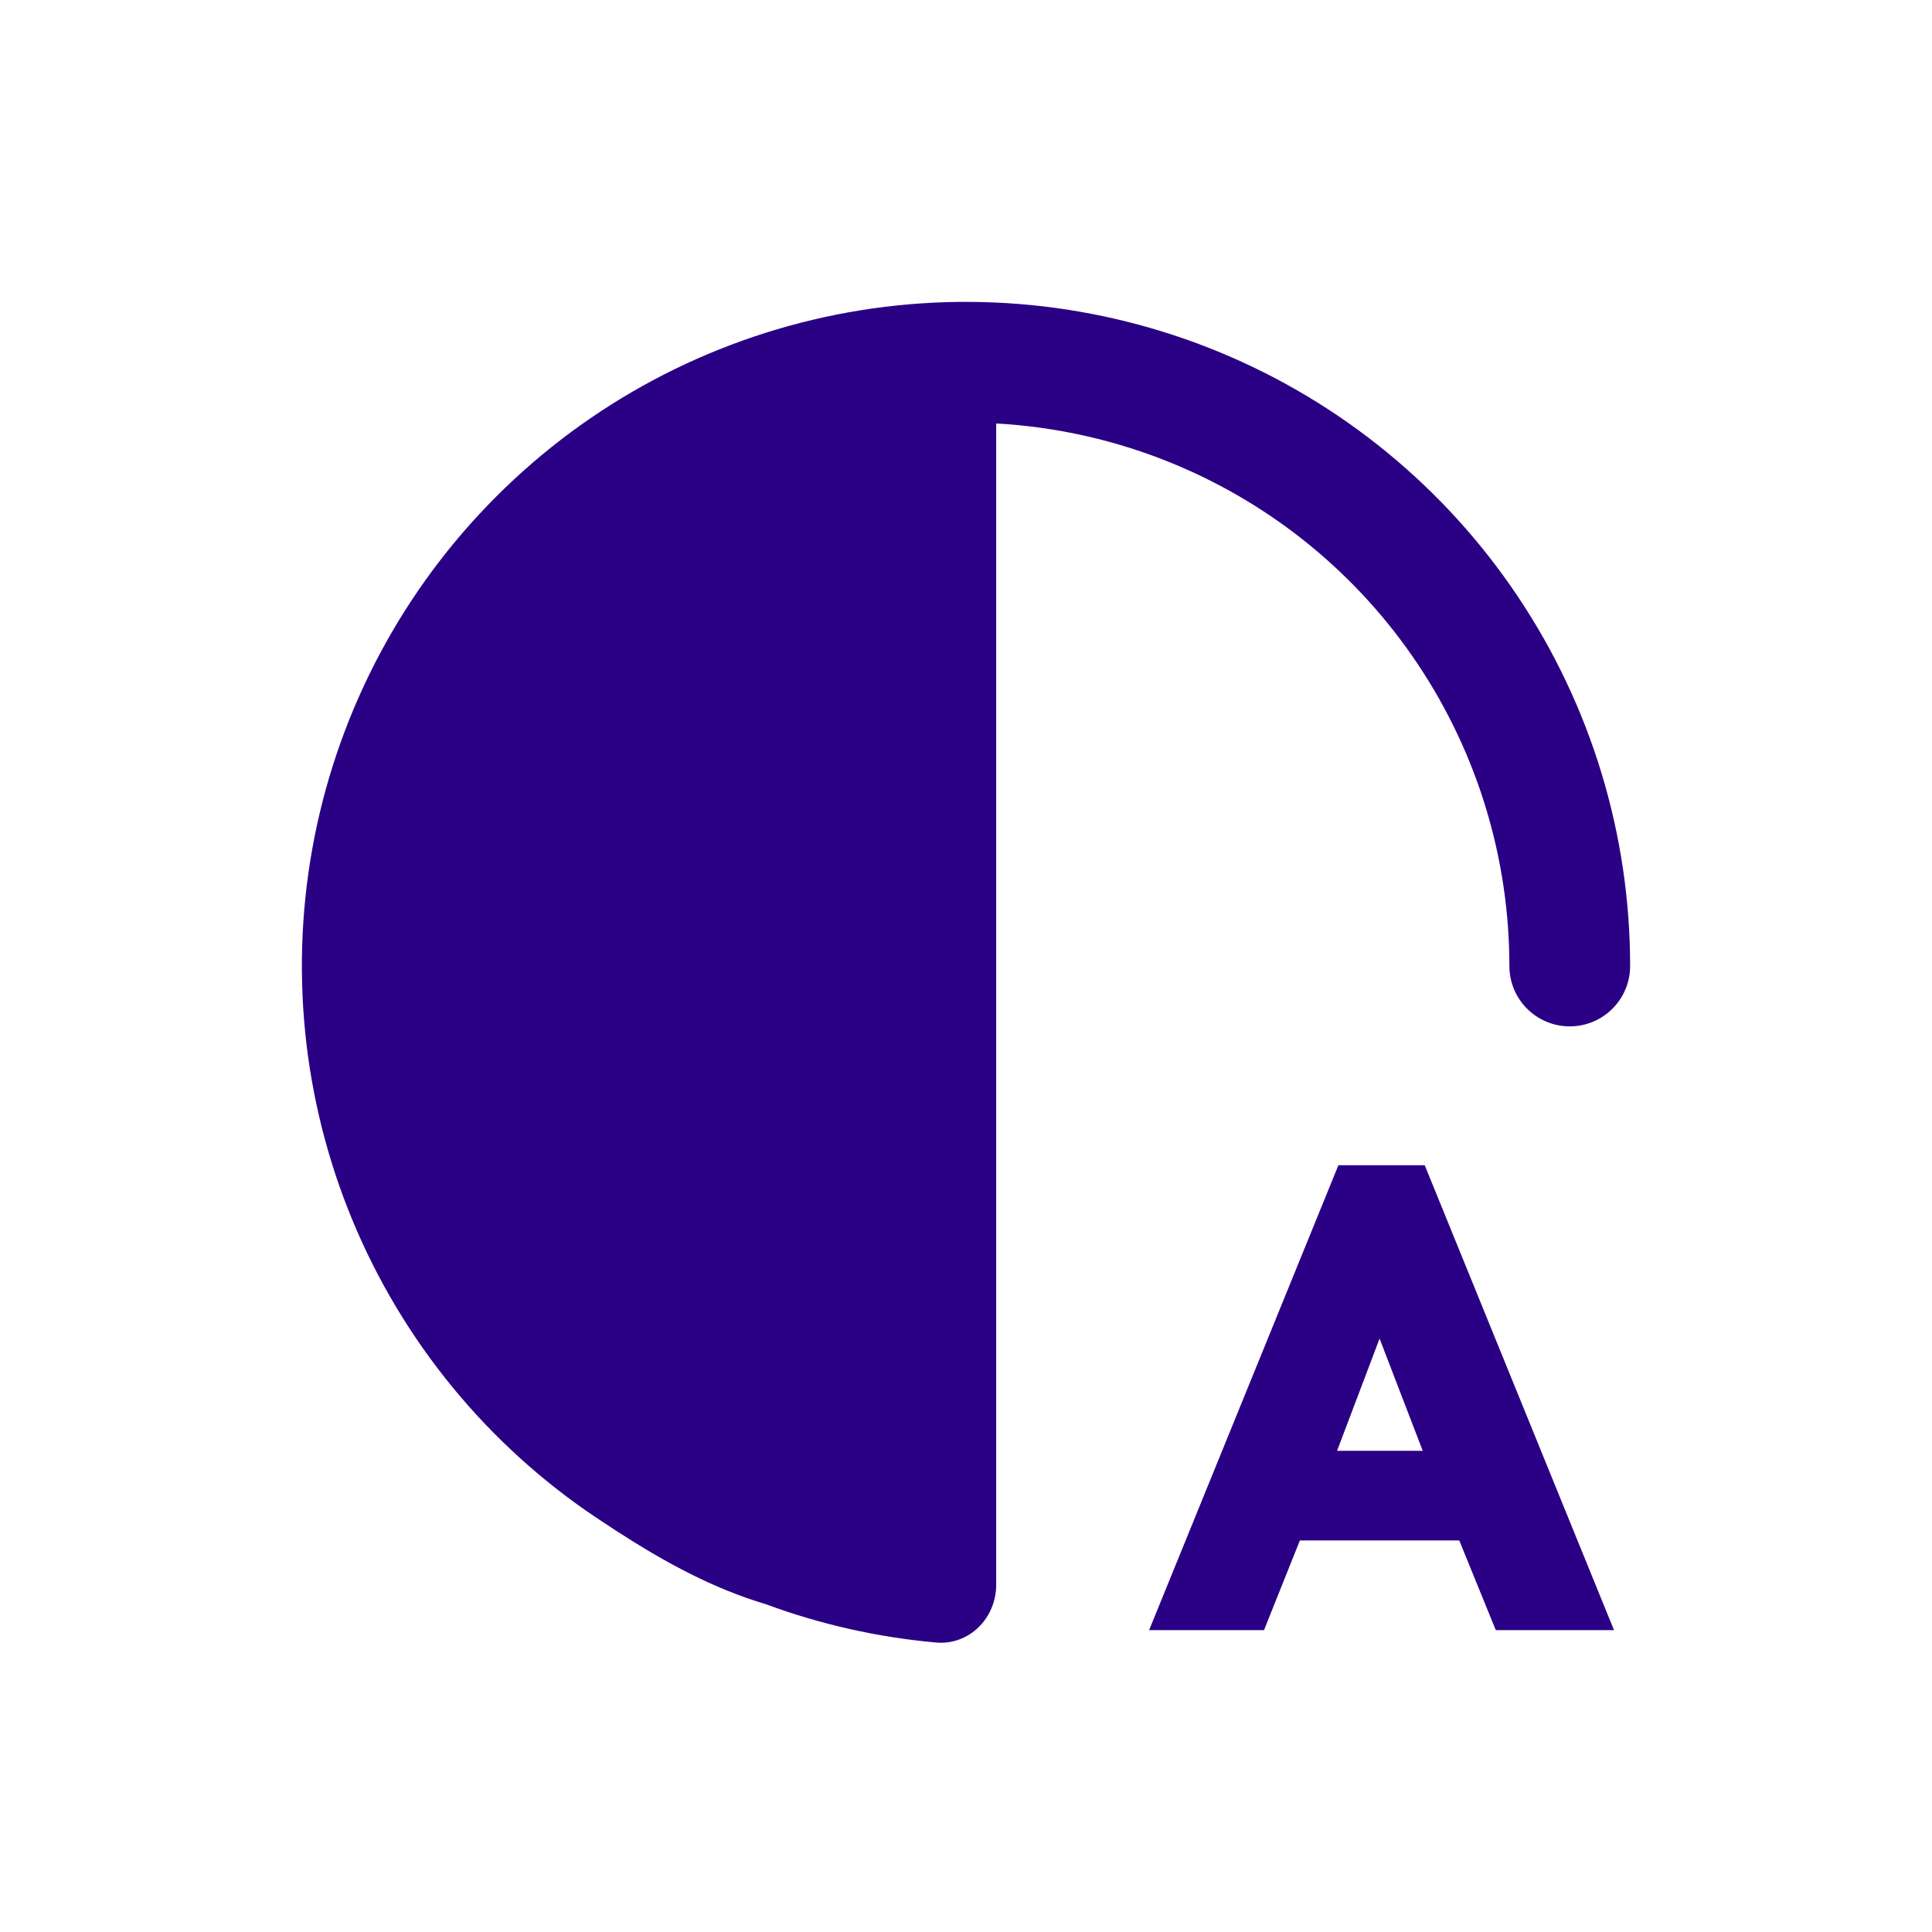 <svg width="32" height="32" viewBox="0 0 32 32" fill="none" xmlns="http://www.w3.org/2000/svg">
<path d="M13.854 5.211C15.988 4.787 18.2 5.005 20.209 5.837C22.22 6.67 23.938 8.08 25.146 9.889C26.355 11.698 27 13.824 27 16C27 16.552 26.552 17 26 17C25.448 17 25 16.552 25 16C25 14.22 24.472 12.48 23.483 11C22.494 9.52 21.089 8.366 19.444 7.685C18.503 7.295 17.507 7.07 16.5 7.014V26.25C16.5 26.802 16.051 27.255 15.501 27.205C14.522 27.117 13.579 26.901 12.691 26.573C12.578 26.539 12.466 26.502 12.354 26.463C11.506 26.162 10.735 25.712 9.889 25.146C8.08 23.938 6.67 22.22 5.837 20.209C5.005 18.2 4.787 15.988 5.211 13.854C5.636 11.72 6.683 9.76 8.222 8.222C9.76 6.683 11.72 5.636 13.854 5.211Z" fill="#2A0085"/>
<path fill-rule="evenodd" clip-rule="evenodd" d="M19.033 27H20.936L21.53 25.515H24.17L24.775 27H26.733L23.598 19.3H22.168L19.033 27ZM22.146 24.03L22.85 22.171L23.565 24.03H22.146Z" fill="#2A0085"/>
</svg>
